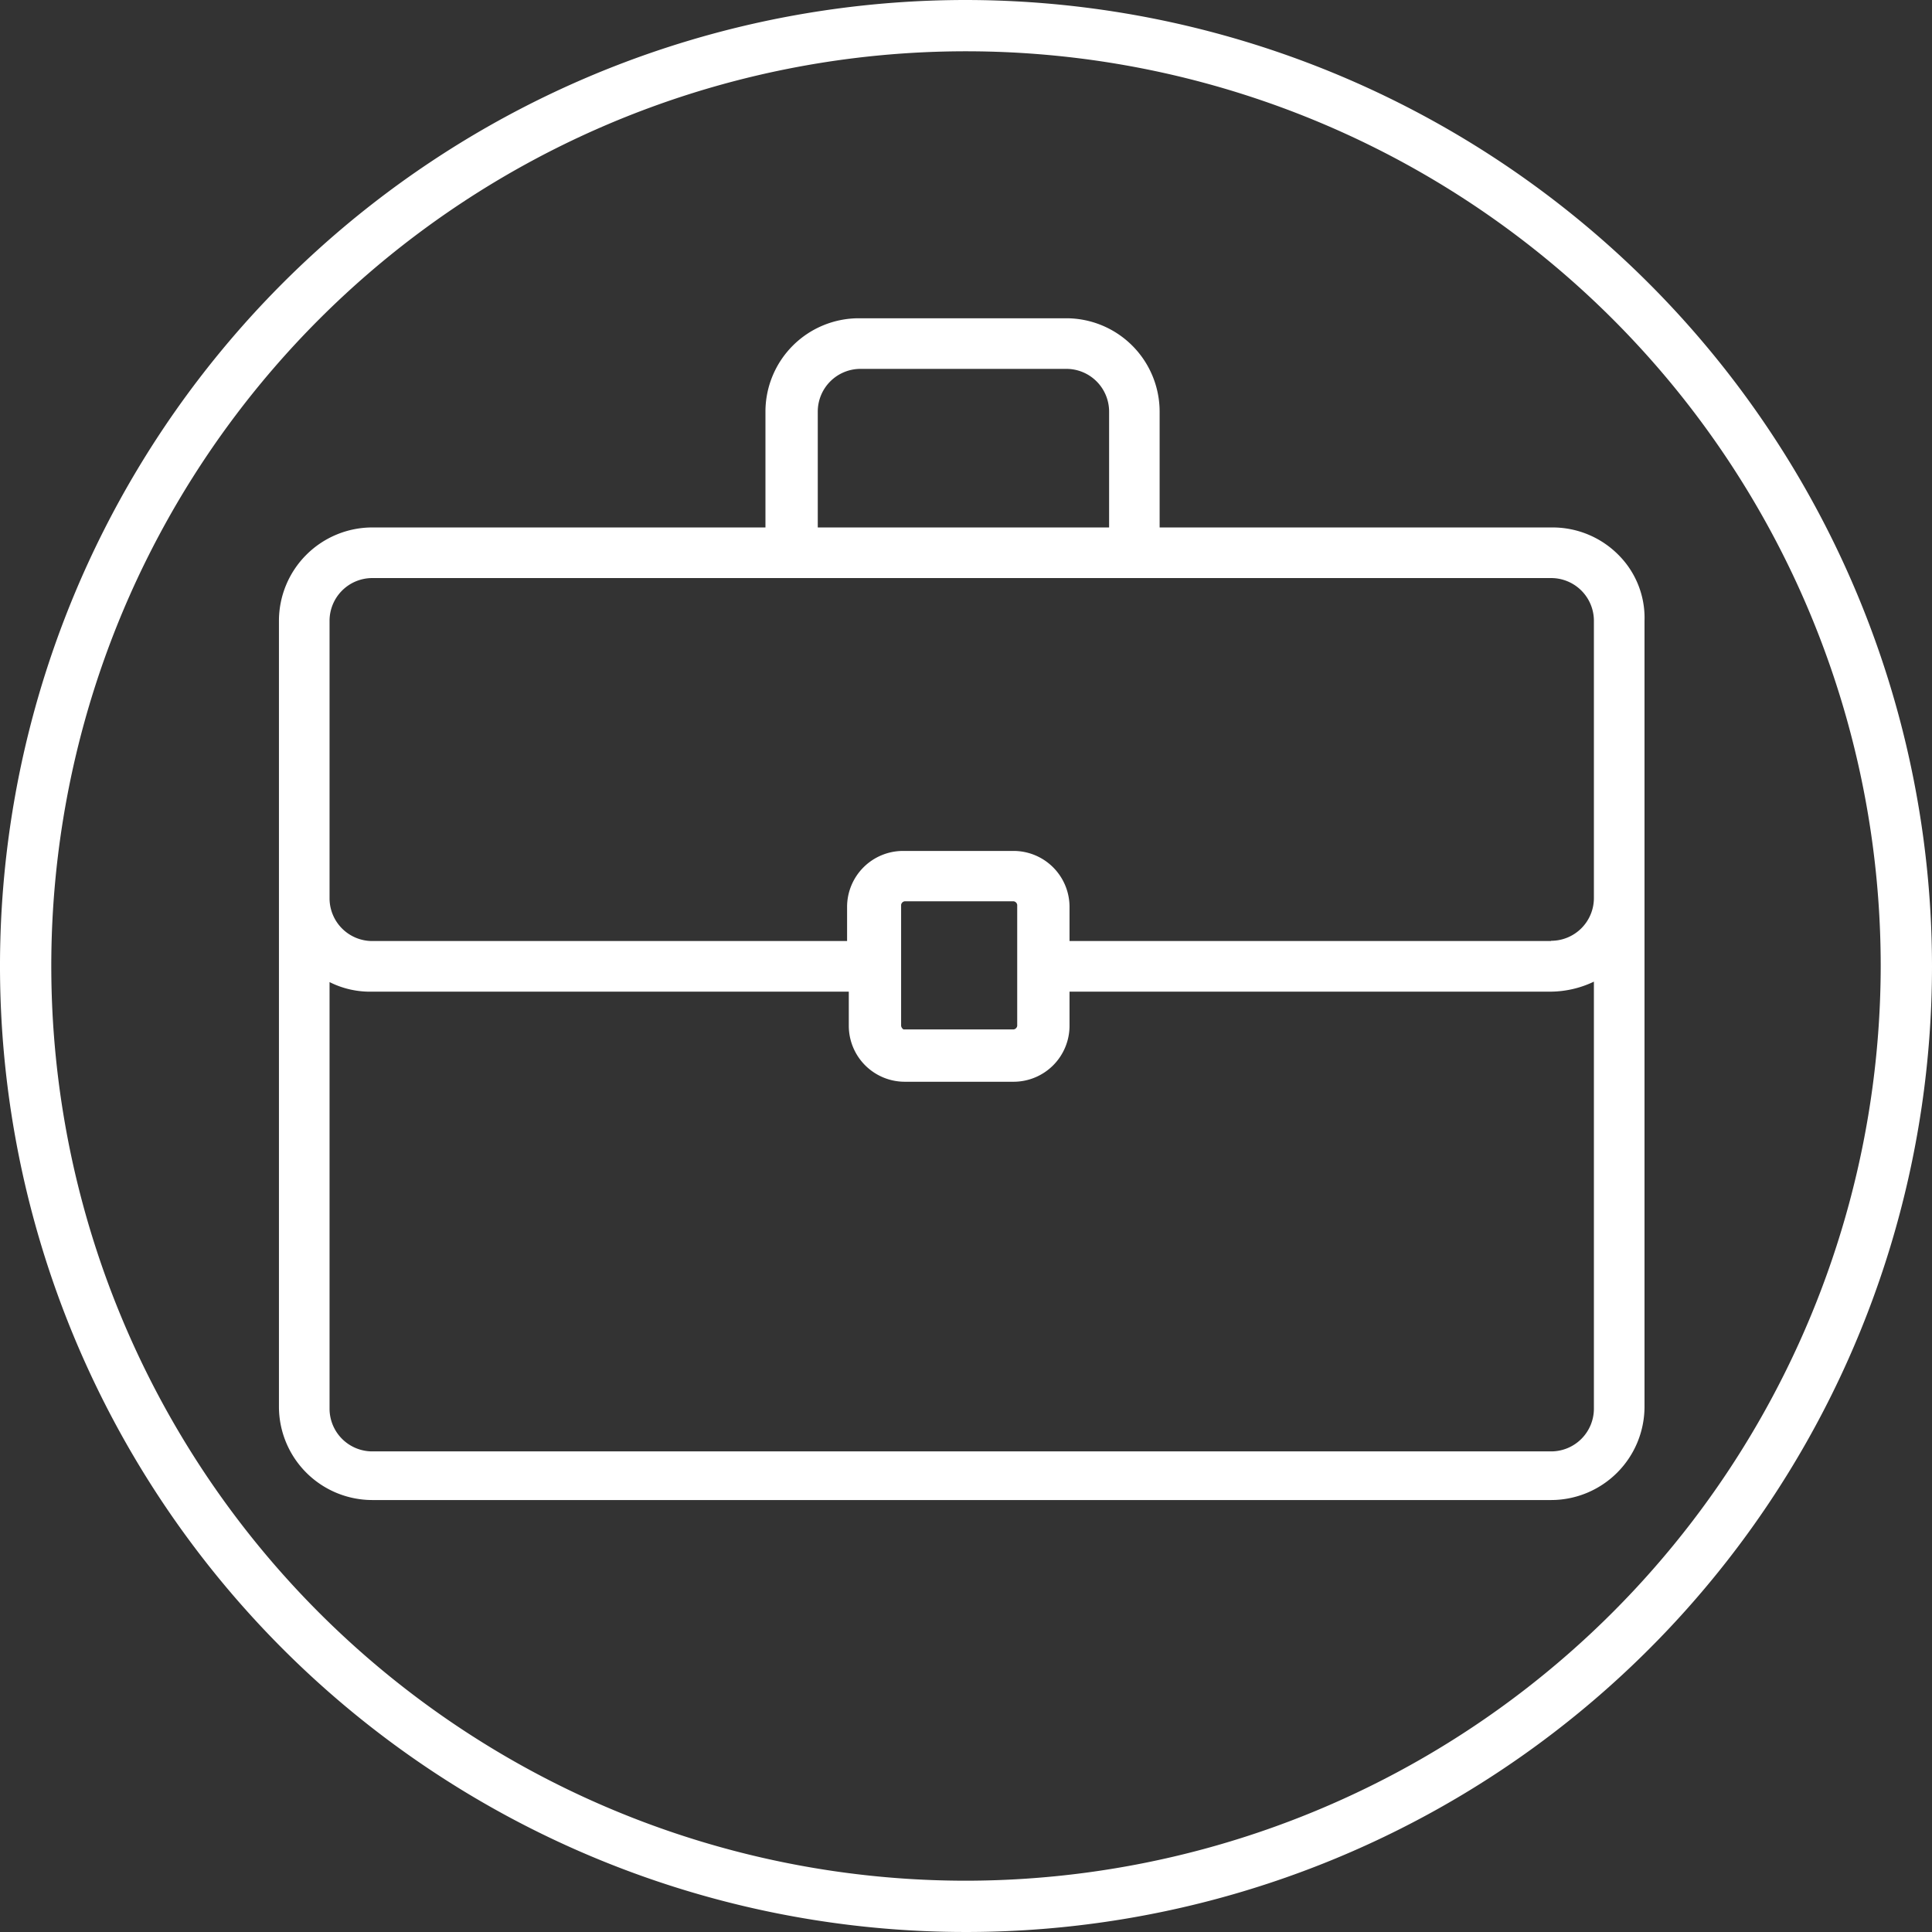 <?xml version="1.0" encoding="UTF-8"?> <svg xmlns="http://www.w3.org/2000/svg" id="Layer_1" data-name="Layer 1" viewBox="0 0 226 226"><rect x="0" y="0" width="226" height="226" fill="#333333" stroke="none"/> <defs> <style>.cls-1{fill:#fff;}</style> </defs> <title>offices</title> <path class="cls-1" d="M189.41,65a10.85,10.85,0,0,0-7.76-3.3h-46V48.15a10.93,10.93,0,0,0-10.92-10.92H100.46A10.93,10.93,0,0,0,89.54,48.15V61.7h-46A10.93,10.93,0,0,0,32.63,72.62v91.93a10.93,10.93,0,0,0,10.92,10.92h137.9a10.93,10.93,0,0,0,10.92-10.92V72.63A10.4,10.4,0,0,0,189.41,65ZM95.66,61.7V48.15a5,5,0,0,1,5-5h24.08a5,5,0,0,1,5,5V61.7ZM105.41,120V105.85a.49.49,0,0,1,.42-.42h12.74a.49.49,0,0,1,.42.42V120a.49.49,0,0,1-.42.42H105.69A.61.61,0,0,1,105.41,120Zm-6.12-4v4a6.55,6.55,0,0,0,6.54,6.54h12.74a6.55,6.55,0,0,0,6.54-6.54v-4h56.34a11.9,11.9,0,0,0,5-1.17v49.95a5,5,0,0,1-5,5H43.55a5,5,0,0,1-5-5v-49.9a10.5,10.5,0,0,0,5,1.12Zm82.16-5.92H125.11v-4a6.55,6.55,0,0,0-6.54-6.54H105.63a6.55,6.55,0,0,0-6.54,6.54v4H43.55a5,5,0,0,1-5-5V72.62a5,5,0,0,1,5-5h137.9a5,5,0,0,1,5,5v32.44A5,5,0,0,1,181.45,110.05Z"></path> <path class="cls-1" d="M113,0A113,113,0,1,0,226,113,113.13,113.13,0,0,0,113,0Zm0,220A107,107,0,1,1,220,113,107.12,107.12,0,0,1,113,220Z"></path> </svg> 